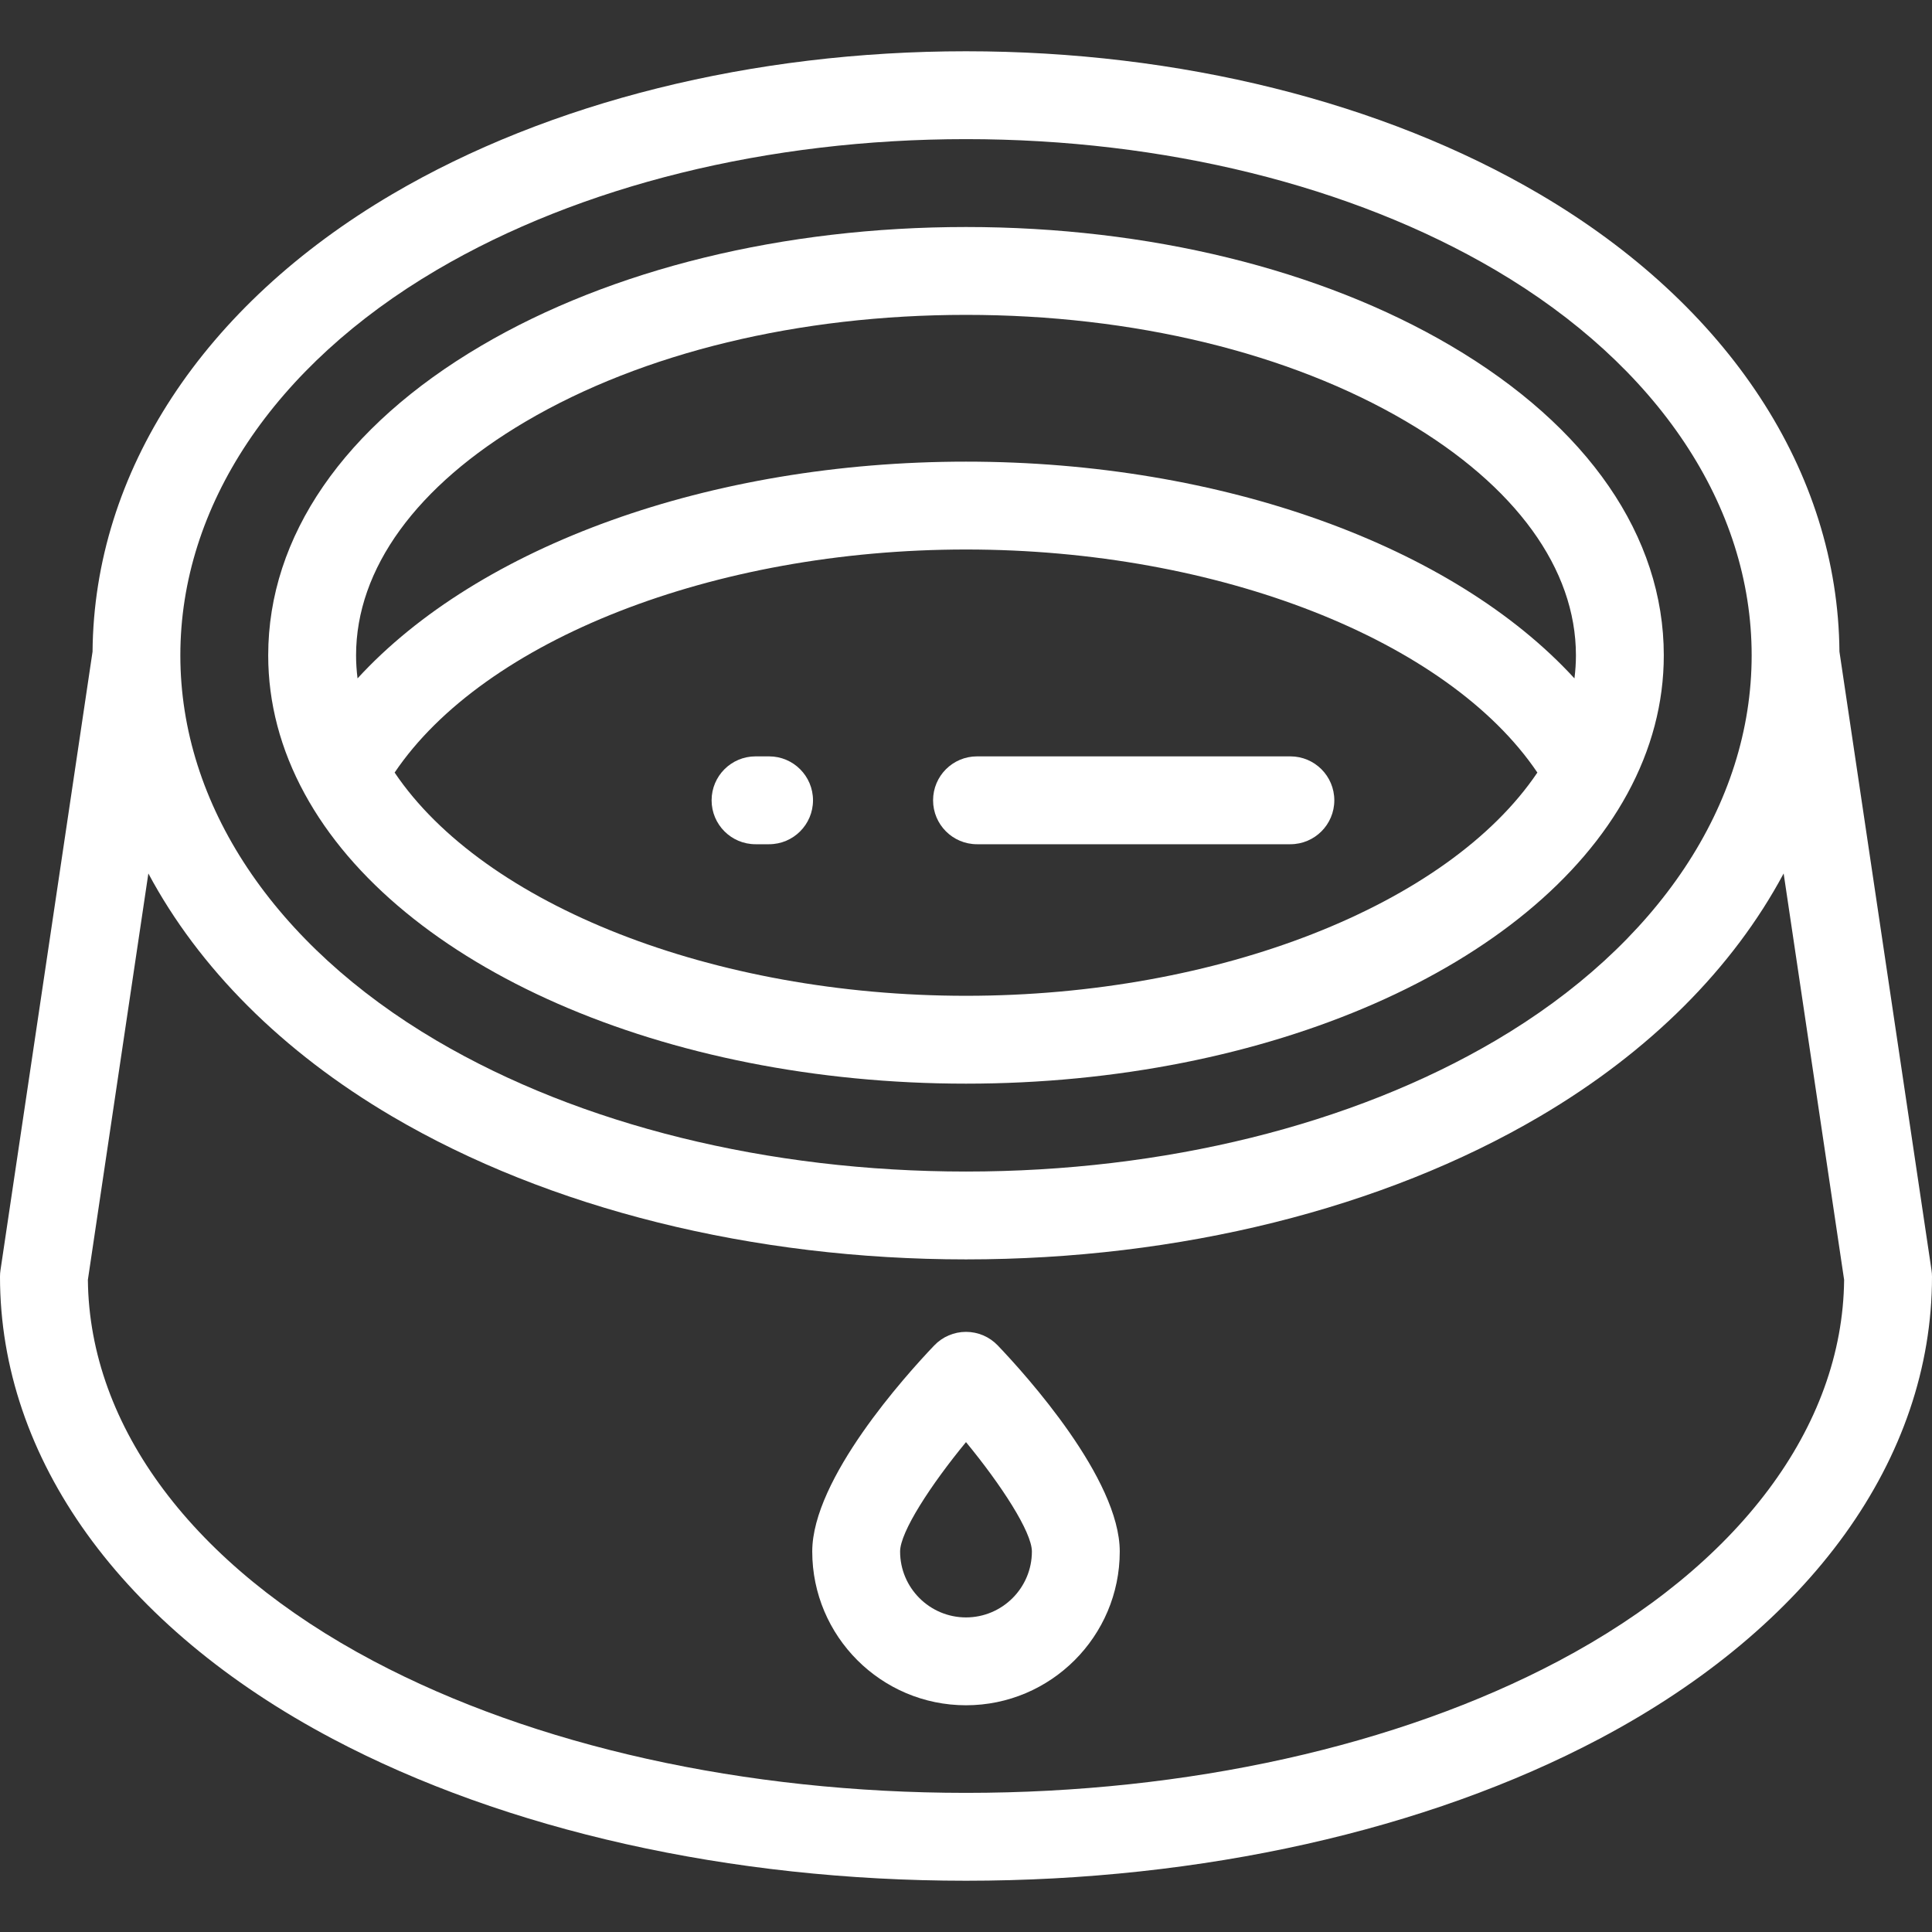 <svg width="800" height="800" viewBox="0 0 800 800" fill="none" xmlns="http://www.w3.org/2000/svg">
<rect x="0" y="0" width="800" height="800" fill="#333333" stroke="none"/>
<path d="M799.8 525.963L761.673 269.817C761.056 195.437 715.906 126.468 637.546 80.397C572.644 42.242 488.283 21.228 400.001 21.228C311.715 21.228 227.353 42.242 162.451 80.397C84.092 126.468 38.941 195.437 38.325 269.817L0.198 525.963C0.067 526.849 0 527.744 0 528.641C0 603.96 50.194 673.708 137.712 720.002C209.362 757.9 302.51 778.772 400.001 778.772C497.488 778.772 590.638 757.9 662.288 720.002C749.805 673.708 800 603.96 800 528.641C799.998 527.744 799.933 526.849 799.8 525.963ZM180.89 111.761C240.287 76.842 318.101 57.611 400.001 57.611C481.899 57.611 559.713 76.842 619.108 111.761C686.608 151.445 725.324 209.618 725.324 271.36C725.324 333.102 686.61 391.274 619.11 430.96C559.713 465.879 481.899 485.11 400.001 485.11C318.103 485.11 240.287 465.879 180.892 430.96C113.392 391.276 74.676 333.102 74.676 271.36C74.676 209.618 113.39 151.447 180.89 111.761ZM645.275 687.841C578.772 723.017 491.666 742.389 400.001 742.389C308.334 742.389 221.226 723.017 154.725 687.841C80.05 648.339 36.994 590.852 36.389 529.941L61.434 361.684C82.297 400.71 116.704 435.421 162.454 462.319C227.356 500.474 311.717 521.488 400.001 521.488C488.283 521.488 572.647 500.474 637.547 462.319C683.297 435.421 717.705 400.709 738.567 361.684L763.613 529.941C763.006 590.853 719.95 648.341 645.275 687.841Z" fill="white"/>
<path d="M400.001 448.718C524.711 448.718 634.771 400.463 673.861 328.653C683.866 310.298 688.941 291.02 688.941 271.359C688.941 222.129 657.591 176.587 600.667 143.123C546.779 111.445 475.515 94 400.001 94C324.487 94 253.221 111.447 199.334 143.125C142.409 176.589 111.059 222.129 111.059 271.361C111.059 291.023 116.133 310.3 126.134 328.645C165.231 400.463 275.288 448.718 400.001 448.718ZM400.001 412.337C295.395 412.337 200.376 374.754 163.409 319.903C200.39 265.082 295.423 227.537 400.001 227.537C504.579 227.537 599.613 265.082 636.594 319.904C599.633 374.754 504.61 412.337 400.001 412.337ZM147.439 271.361C147.44 235.553 172.417 201.15 217.77 174.487C266.156 146.045 330.871 130.381 399.999 130.381C469.126 130.381 533.844 146.045 582.228 174.489C627.582 201.15 652.56 235.551 652.56 271.361C652.56 274.551 652.344 277.734 651.946 280.909C601.775 226.159 506.21 191.156 399.999 191.156C293.788 191.156 198.225 226.161 148.054 280.909C147.656 277.736 147.439 274.55 147.439 271.361Z" fill="white"/>
<path d="M399.999 551.496C395.027 551.496 390.273 553.532 386.84 557.127C374.99 569.541 336.332 612.381 336.332 642.449C336.332 677.555 364.893 706.116 399.999 706.116C435.105 706.116 463.666 677.555 463.666 642.449C463.666 612.381 425.007 569.541 413.158 557.127C409.726 553.532 404.971 551.496 399.999 551.496ZM399.999 669.736C384.954 669.736 372.713 657.495 372.713 642.45C372.713 634.374 385.41 614.86 399.999 597.149C414.59 614.863 427.285 634.374 427.285 642.45C427.285 657.495 415.044 669.736 399.999 669.736Z" fill="white"/>
<path d="M318.457 313.198H312.849C302.802 313.198 294.659 321.341 294.659 331.388C294.659 341.435 302.802 349.579 312.849 349.579H318.457C328.504 349.579 336.648 341.435 336.648 331.388C336.648 321.341 328.504 313.198 318.457 313.198Z" fill="white"/>
<path d="M534.319 313.198H404.559C394.512 313.198 386.368 321.341 386.368 331.388C386.368 341.435 394.512 349.579 404.559 349.579H534.319C544.366 349.579 552.51 341.435 552.51 331.388C552.51 321.341 544.366 313.198 534.319 313.198Z" fill="white"/>
</svg>
